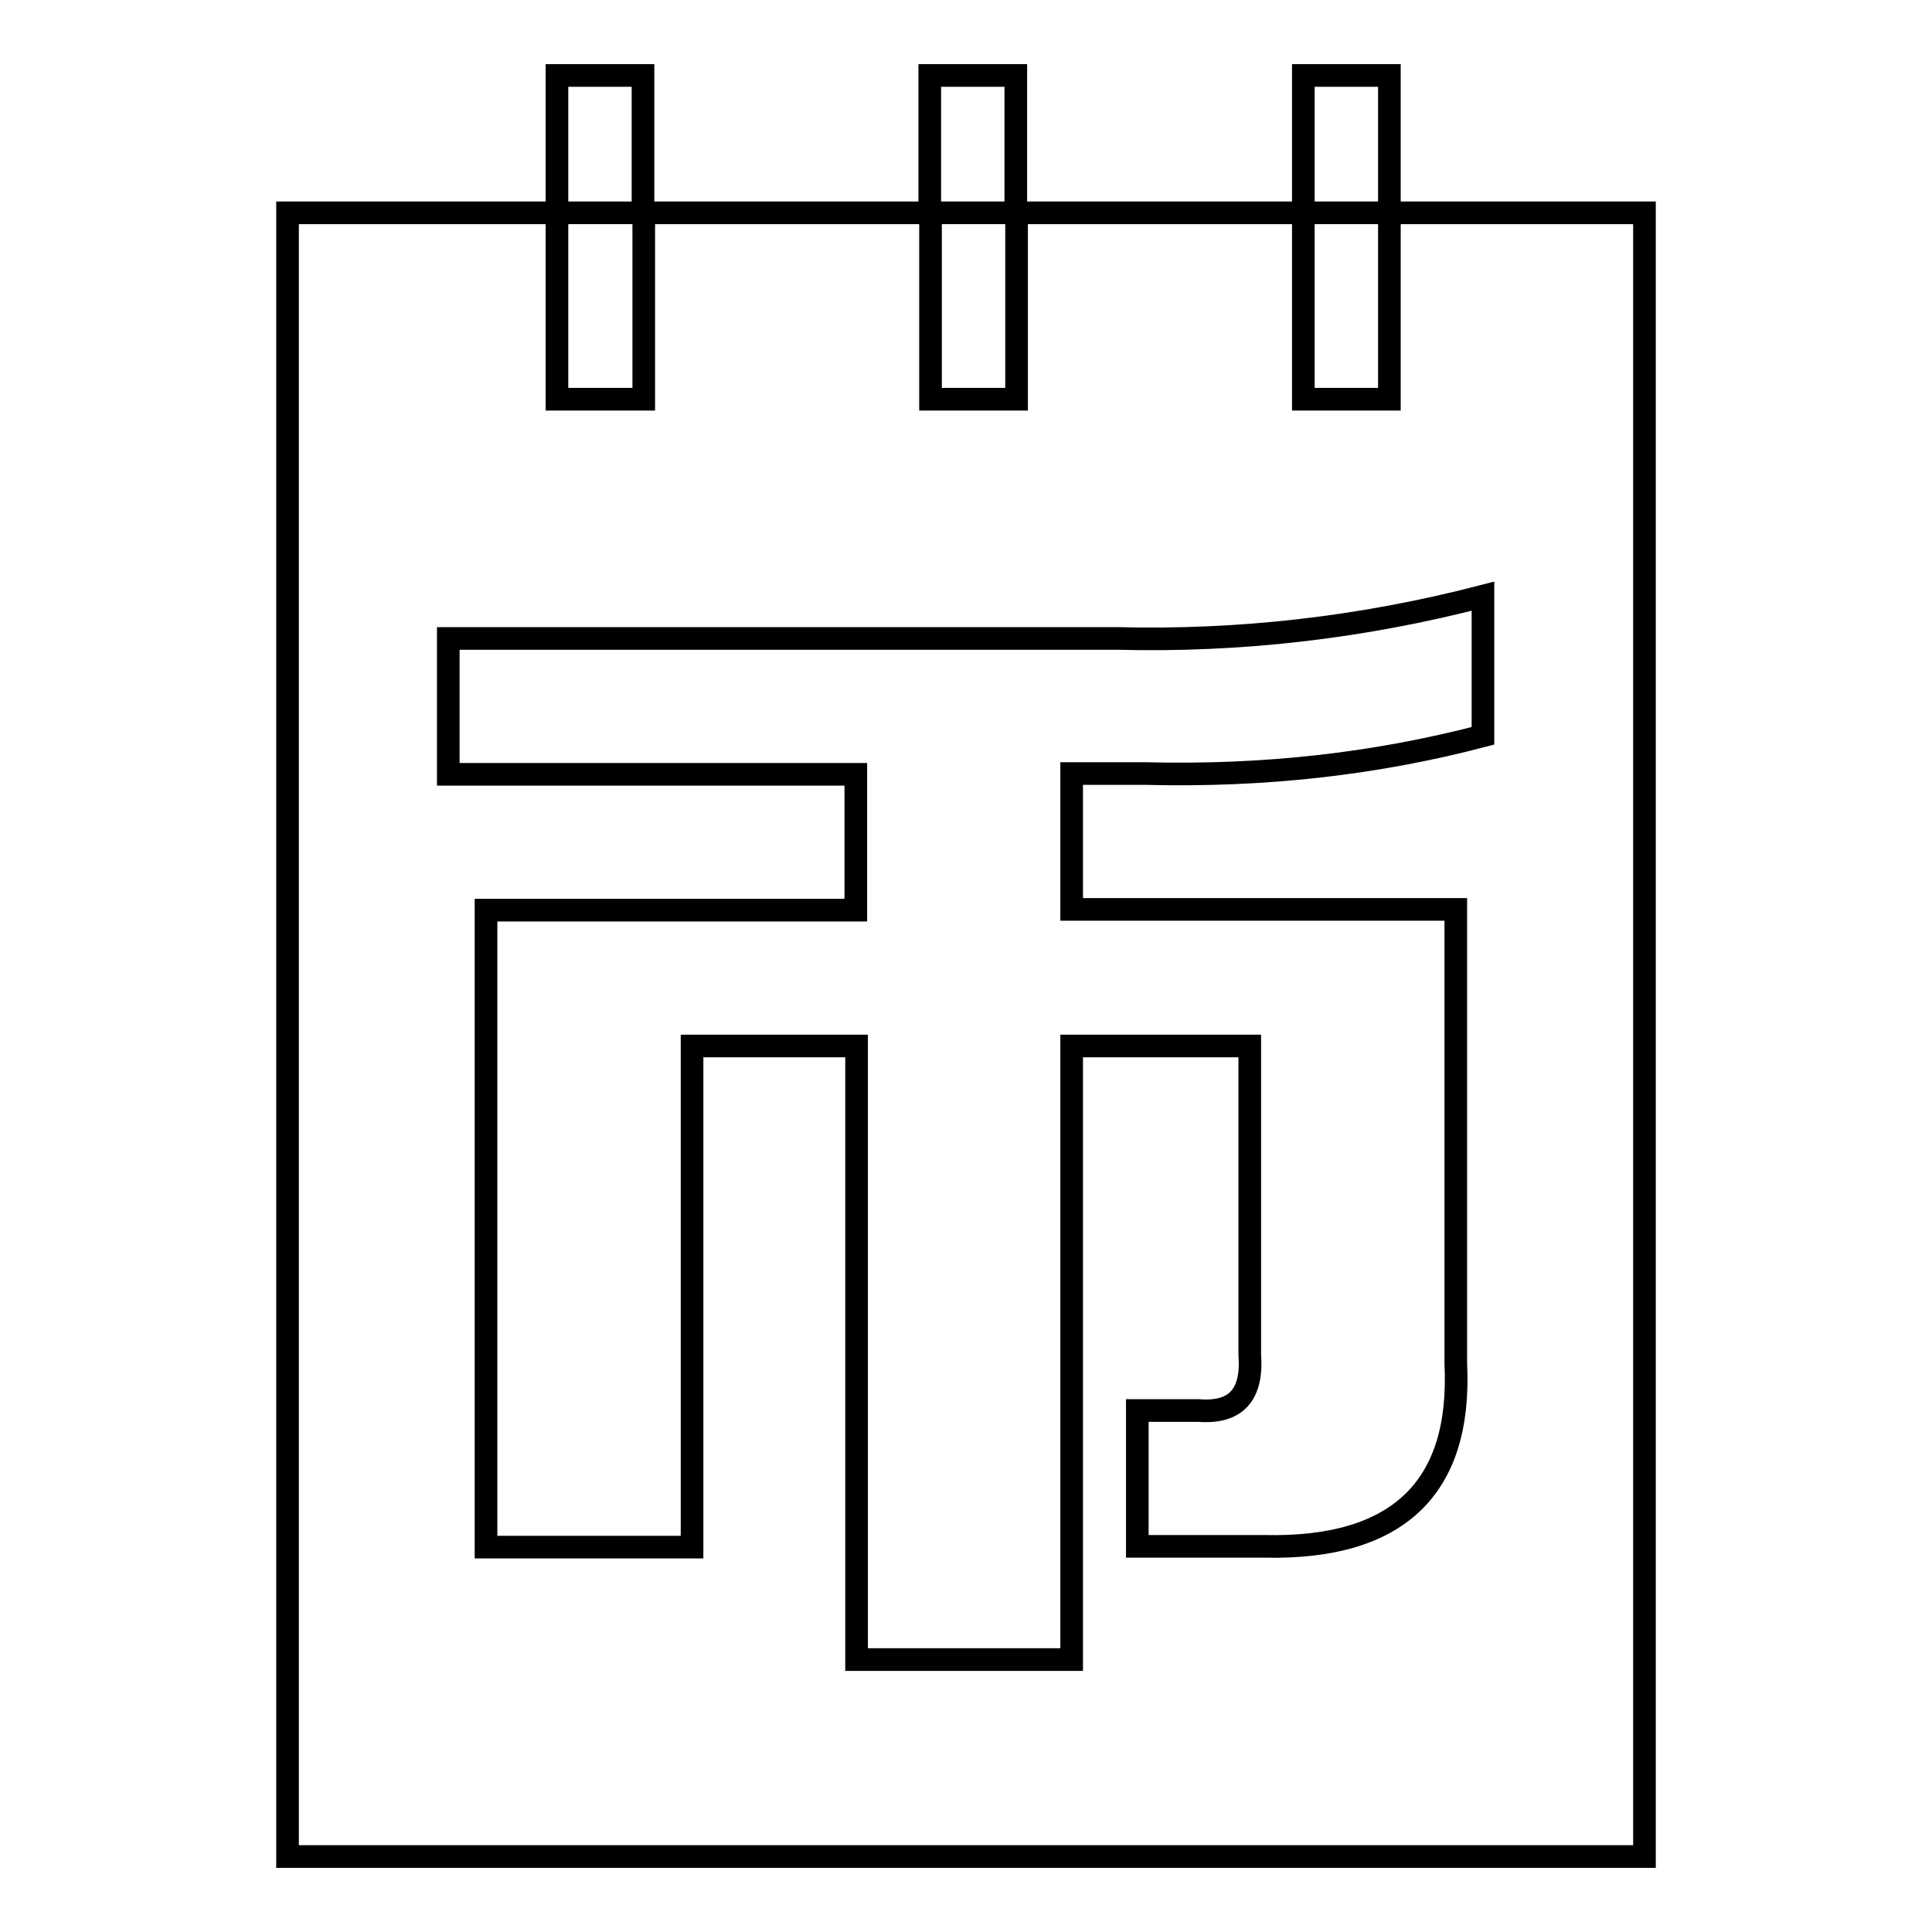<?xml version="1.0" encoding="utf-8"?>
<!-- Svg Vector Icons : http://www.onlinewebfonts.com/icon -->
<!DOCTYPE svg PUBLIC "-//W3C//DTD SVG 1.1//EN" "http://www.w3.org/Graphics/SVG/1.1/DTD/svg11.dtd">
<svg version="1.1" xmlns="http://www.w3.org/2000/svg" xmlns:xlink="http://www.w3.org/1999/xlink" x="0px" y="0px" viewBox="0 0 256 256" enable-background="new 0 0 256 256" xml:space="preserve">
<g><g><path stroke-width="3" fill-opacity="0" stroke="#000000"  d="M184.1,28.2v24.7h-11.4V28.2h-38v24.7h-11.4V28.2h-38v24.7H73.8V28.2H38.1V246h179.8V28.2H184.1z M196.5,97.5c-14.1,3.7-28.9,5.4-44.7,5H142v18h50.9v60.2c0.8,16.5-7.7,24.6-25.4,24.2h-16.8v-18h8.1c5,0.4,7.2-2.1,6.8-7.4v-40.9H142v81.3h-28.5v-81.3H91.7v66.4H64.4v-84.4h49v-18h-54v-18h88.7c16.1,0.4,32.2-1.4,48.4-5.6V97.5L196.5,97.5z"/><path stroke-width="3" fill-opacity="0" stroke="#000000"  d="M73.8,10h11.4v18.2H73.8V10z"/><path stroke-width="3" fill-opacity="0" stroke="#000000"  d="M123.2,10h11.4v18.2h-11.4V10z"/><path stroke-width="3" fill-opacity="0" stroke="#000000"  d="M172.7,10h11.4v18.2h-11.4V10z"/></g></g>
</svg>